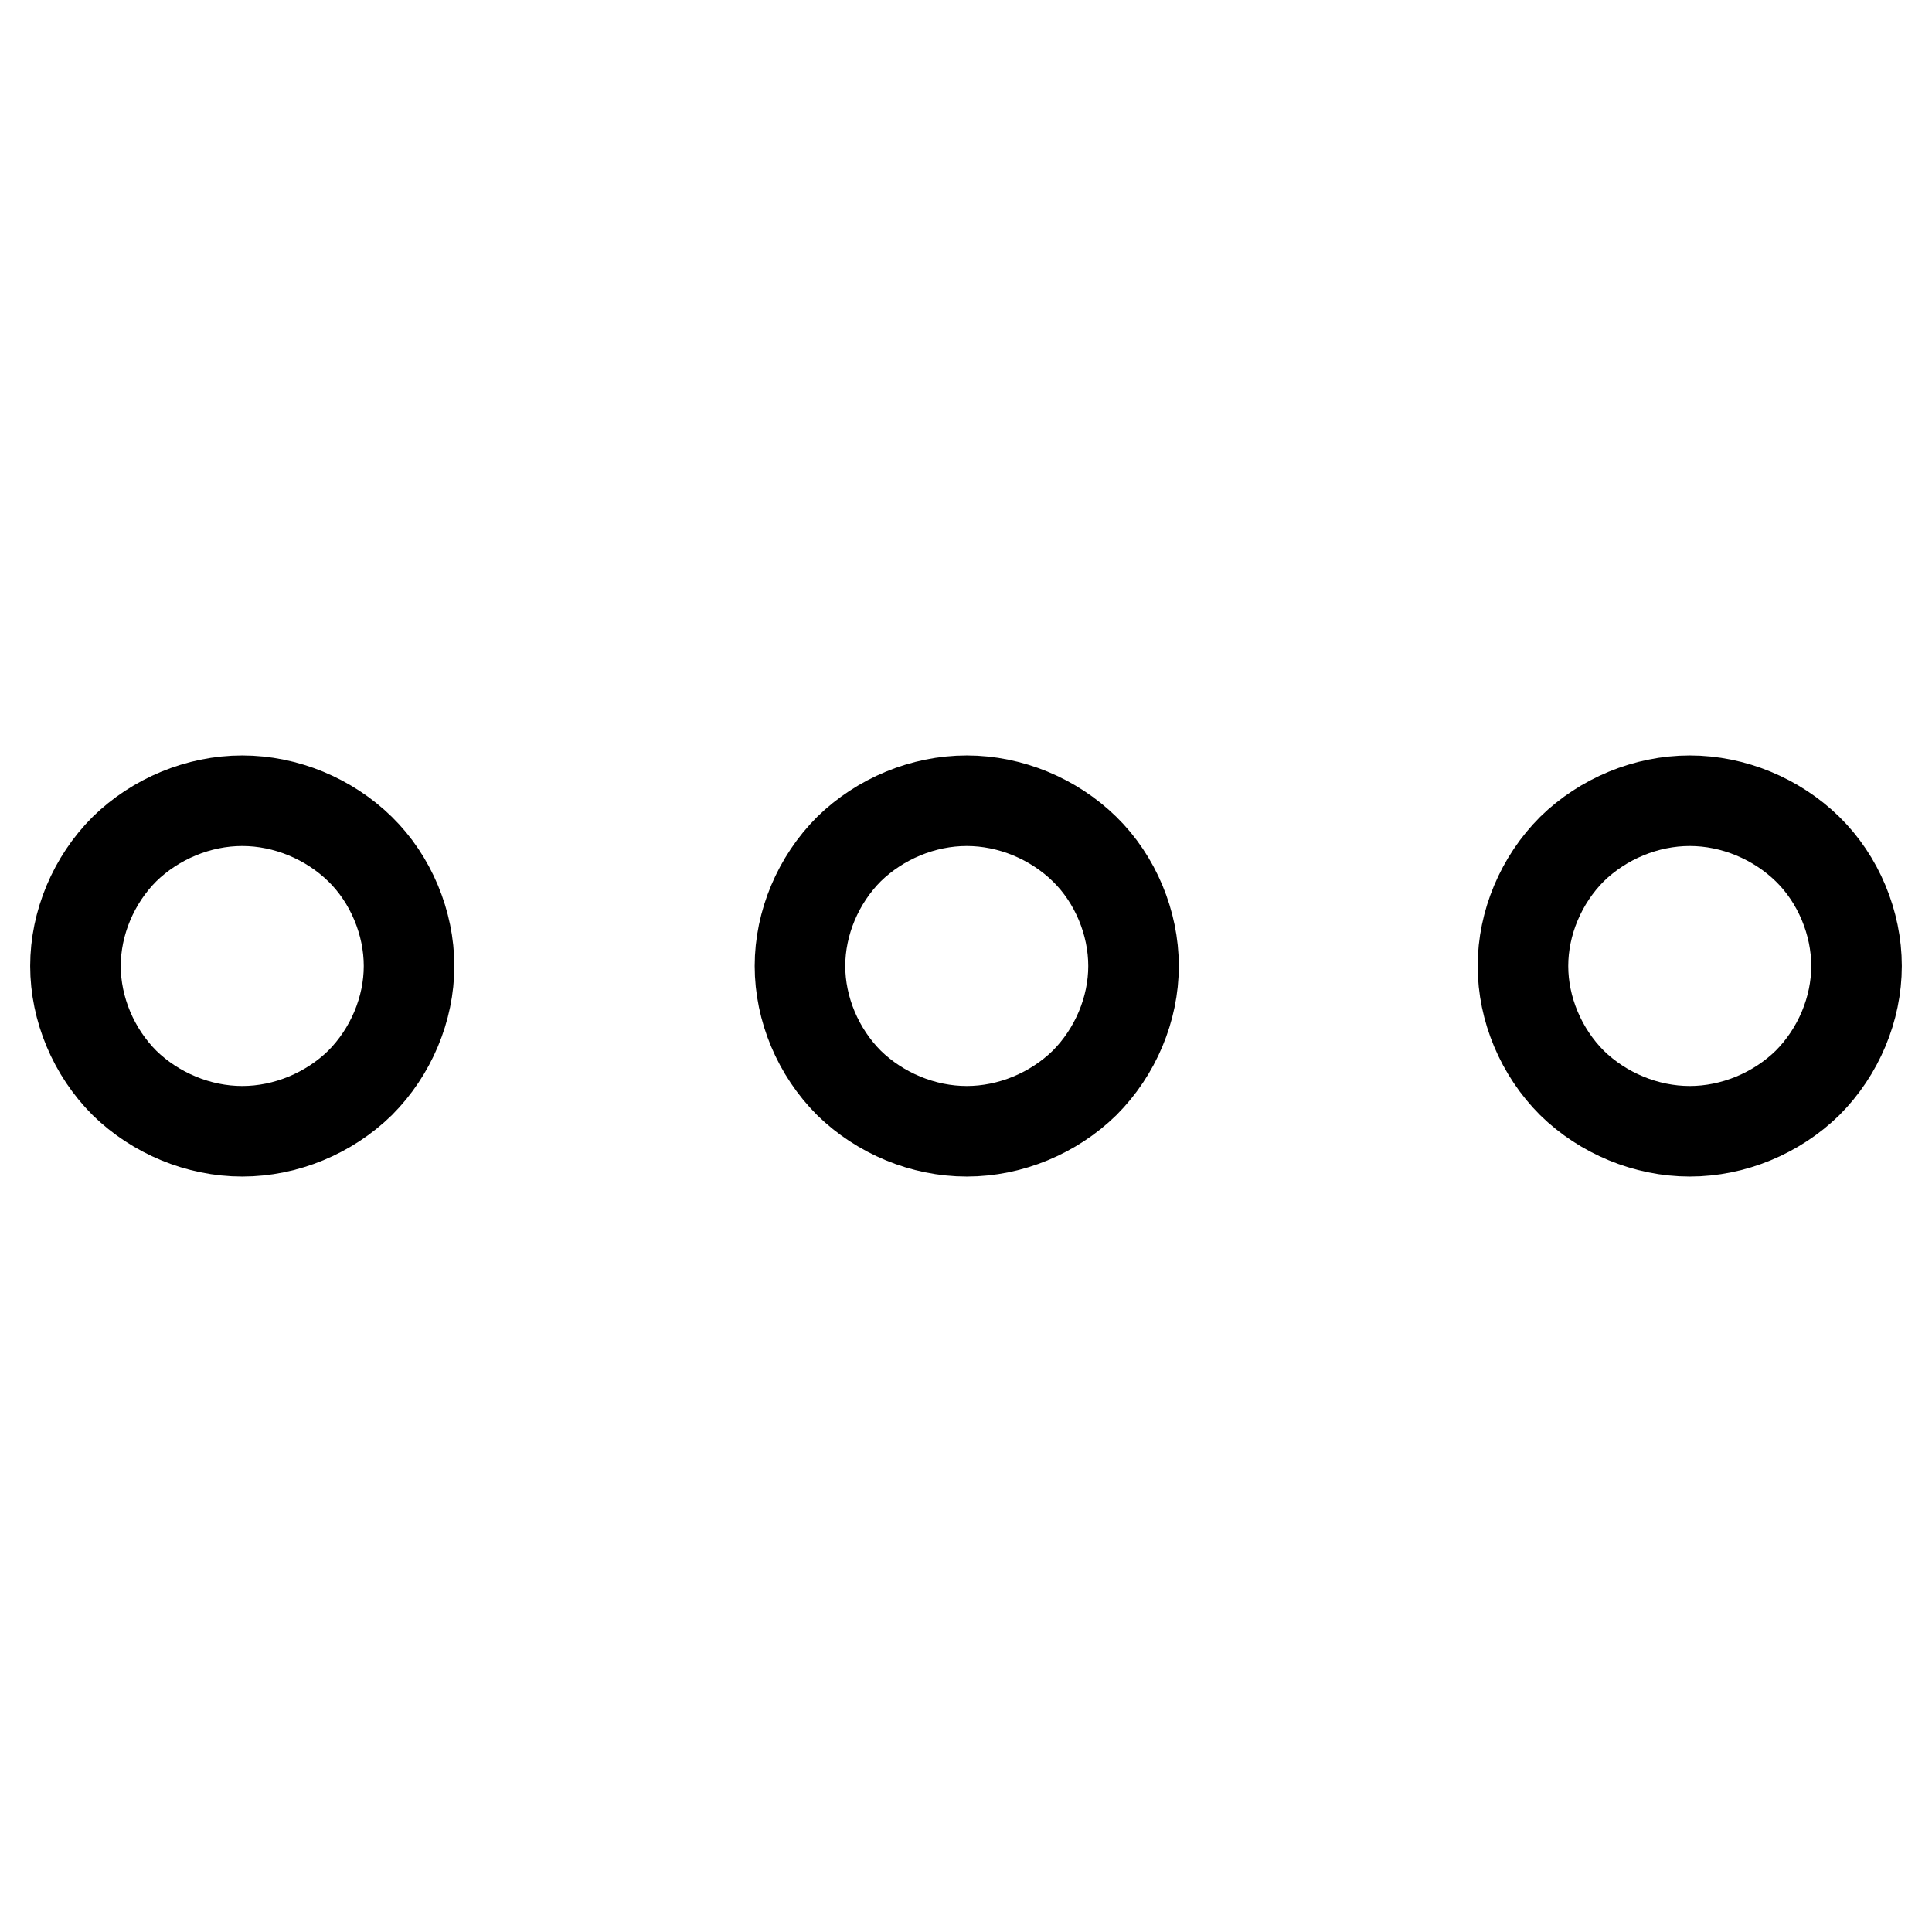 <?xml version="1.0" encoding="utf-8"?>
<!-- Svg Vector Icons : http://www.onlinewebfonts.com/icon -->
<!DOCTYPE svg PUBLIC "-//W3C//DTD SVG 1.1//EN" "http://www.w3.org/Graphics/SVG/1.1/DTD/svg11.dtd">
<svg version="1.1" xmlns="http://www.w3.org/2000/svg" xmlns:xlink="http://www.w3.org/1999/xlink" x="0px" y="0px" viewBox="0 0 256 256" enable-background="new 0 0 256 256" xml:space="preserve">
<g><g><path stroke-width="12" fill-opacity="0" stroke="#000000"  d="M10,128c0-5.7,2.4-11.4,6.5-15.5c4.1-4,9.8-6.4,15.6-6.4s11.5,2.4,15.6,6.4c4.1,4,6.5,9.8,6.5,15.5s-2.4,11.4-6.5,15.5c-4.1,4-9.8,6.4-15.6,6.4s-11.5-2.4-15.6-6.4C12.4,139.4,10,133.7,10,128L10,128z M106,128c0-5.7,2.4-11.4,6.5-15.5c4.1-4,9.8-6.4,15.6-6.4c5.8,0,11.5,2.4,15.6,6.4c4.1,4,6.5,9.8,6.5,15.5s-2.4,11.4-6.5,15.5c-4.1,4-9.8,6.4-15.6,6.4c-5.8,0-11.5-2.4-15.6-6.4C108.4,139.4,106,133.7,106,128L106,128z M201.8,128c0-5.7,2.4-11.4,6.5-15.5c4.1-4,9.8-6.4,15.6-6.4c5.8,0,11.5,2.4,15.6,6.4c4.1,4,6.5,9.8,6.5,15.5s-2.4,11.4-6.5,15.5c-4.1,4-9.8,6.4-15.6,6.4c-5.8,0-11.5-2.4-15.6-6.4C204.2,139.4,201.8,133.7,201.8,128L201.8,128z"/></g></g>
</svg>